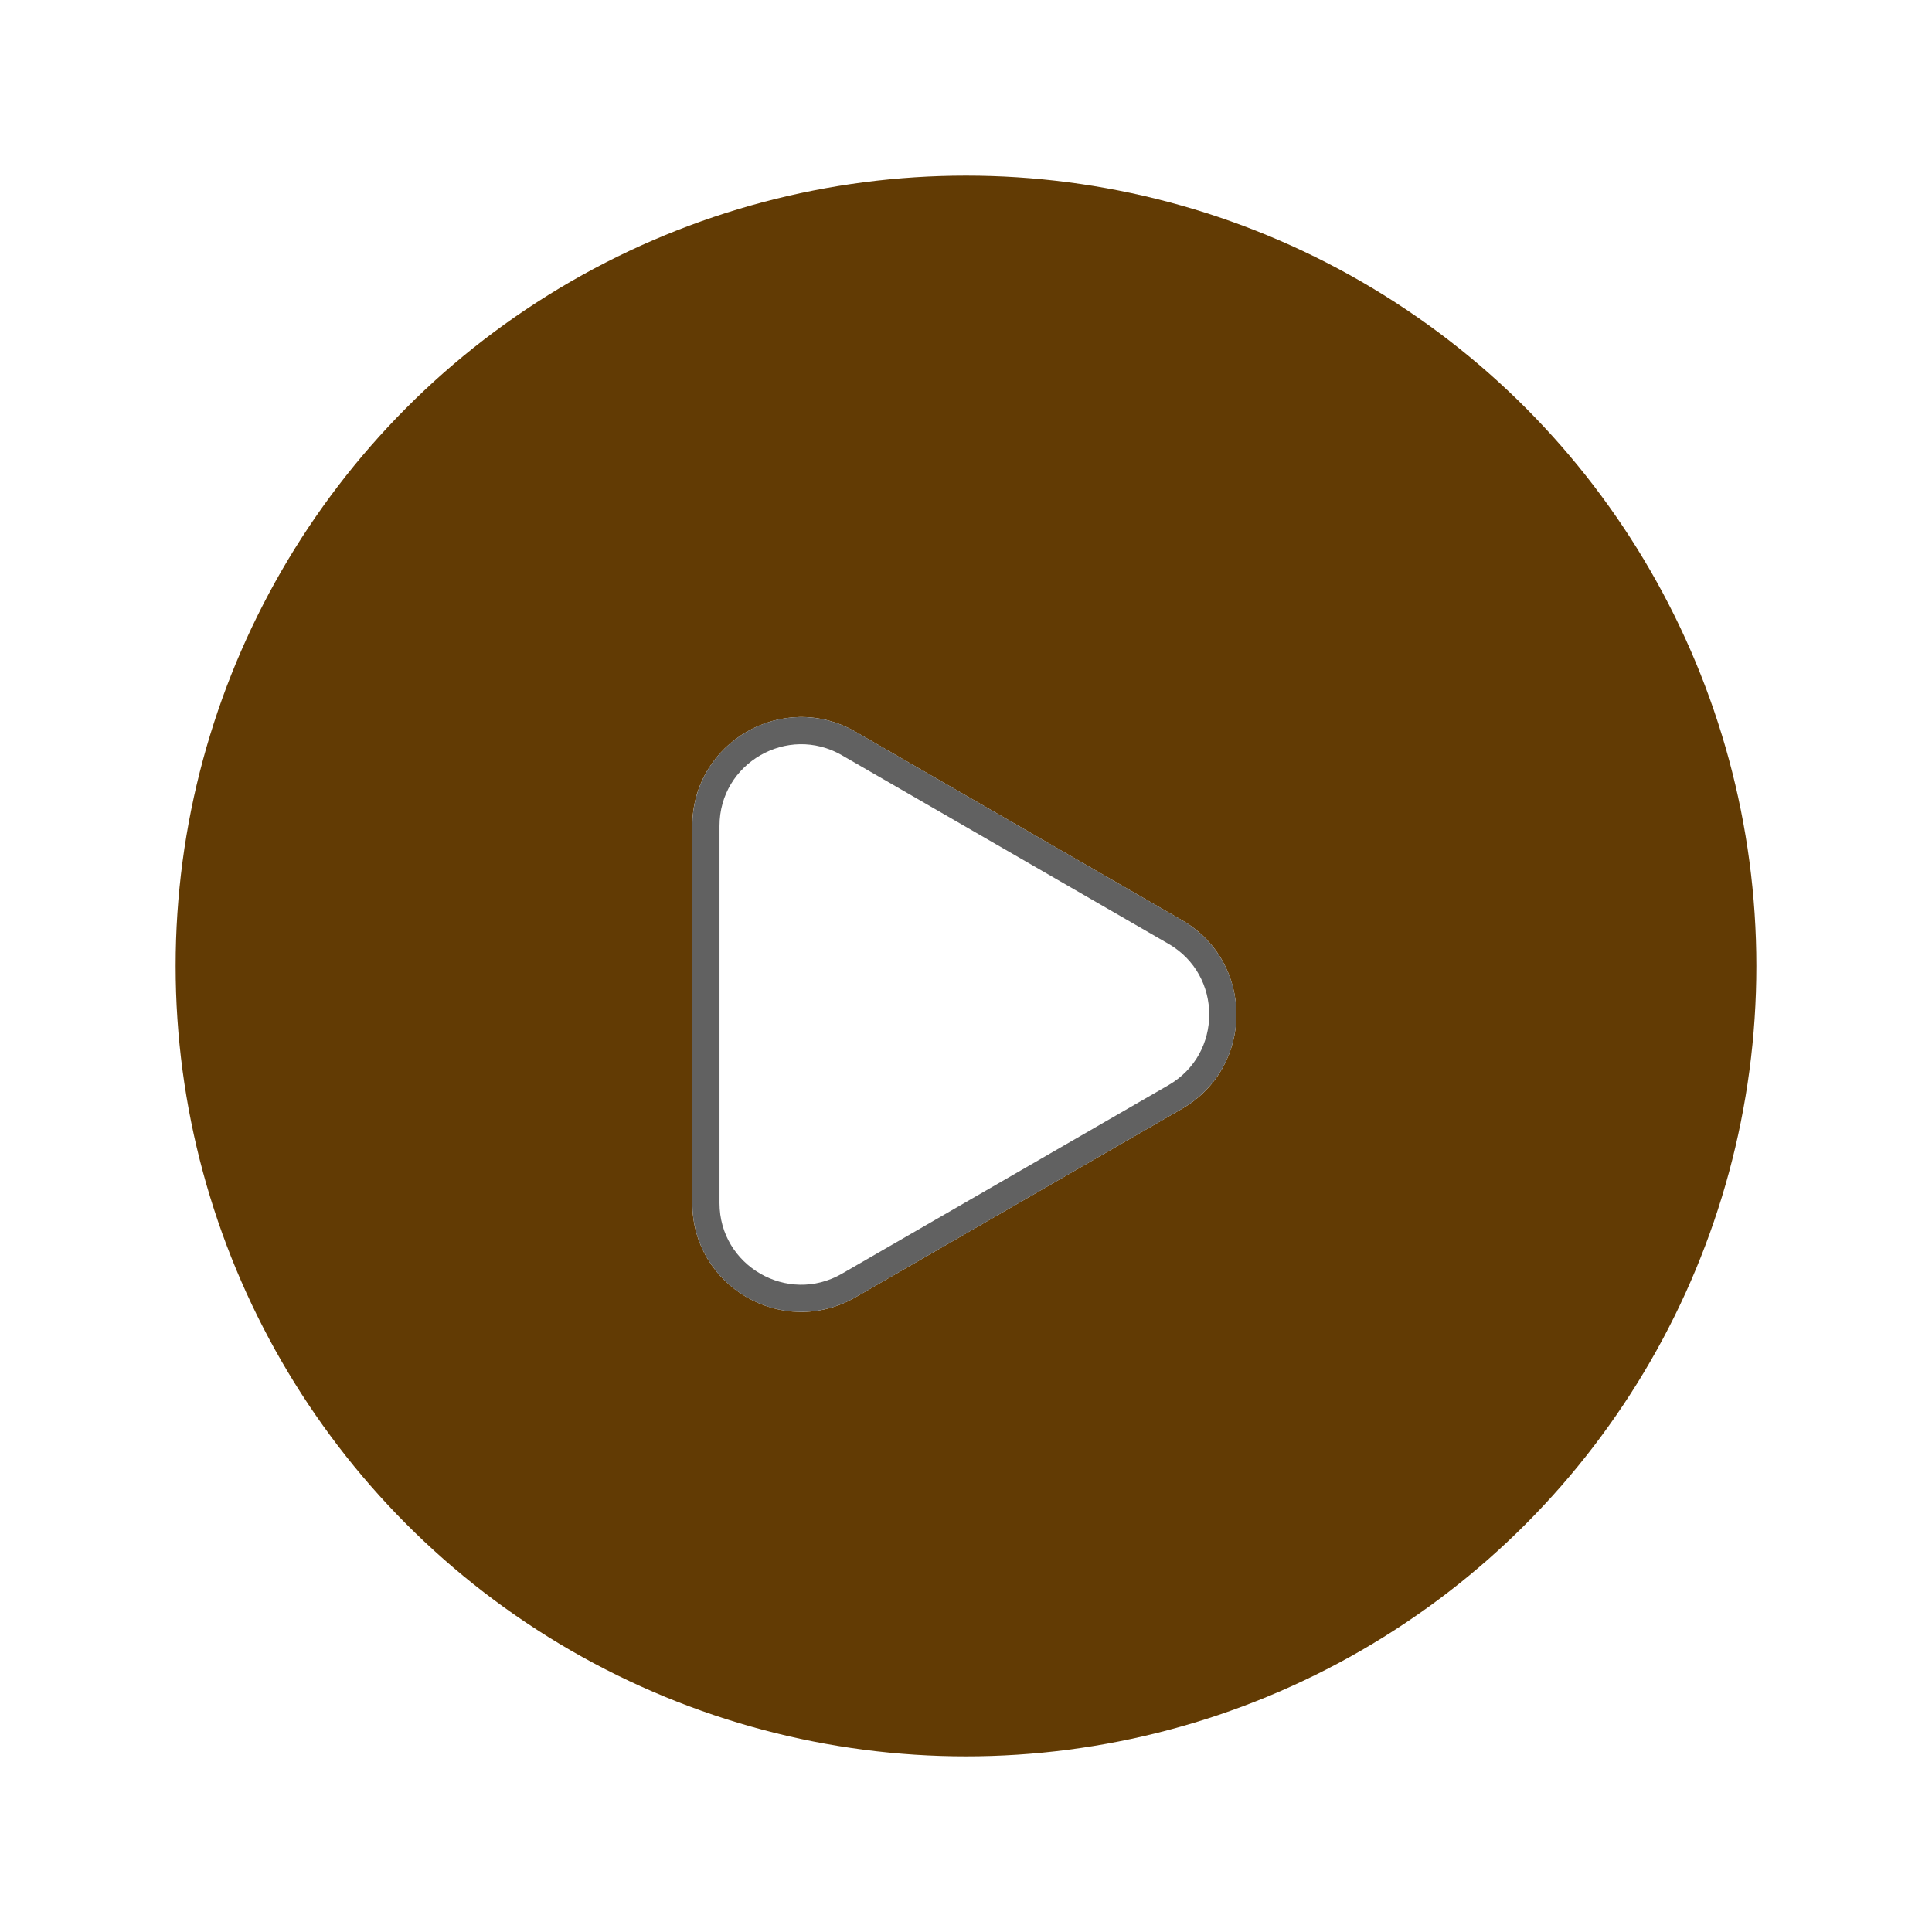 <svg width="66" height="66" viewBox="0 0 66 66" fill="none" xmlns="http://www.w3.org/2000/svg">
<g filter="url(#filter0_ddddd_553_15213)">
<circle cx="27" cy="27" r="27" transform="matrix(1 0 0 -1 6 60)" fill="#623B04"/>
</g>
<g filter="url(#filter1_d_553_15213)">
<path d="M42.166 36.09C44.644 34.659 44.644 31.082 42.166 29.651L31.013 23.212C28.535 21.781 25.436 23.57 25.436 26.431V39.31C25.436 42.171 28.535 43.96 31.013 42.529L42.166 36.09Z" fill="white"/>
<path d="M41.933 30.053L30.781 23.614C28.612 22.362 25.901 23.927 25.901 26.431V39.31C25.901 41.814 28.612 43.379 30.781 42.127L41.933 35.688C44.102 34.436 44.102 31.305 41.933 30.053Z" stroke="#616161" stroke-width="0.929"/>
</g>
<defs>
<filter id="filter0_ddddd_553_15213" x="0.649" y="0.649" width="64.703" height="64.703" filterUnits="userSpaceOnUse" color-interpolation-filters="sRGB">
<feFlood flood-opacity="0" result="BackgroundImageFix"/>
<feColorMatrix in="SourceAlpha" type="matrix" values="0 0 0 0 0 0 0 0 0 0 0 0 0 0 0 0 0 0 127 0" result="hardAlpha"/>
<feOffset dx="1.784" dy="-1.784"/>
<feGaussianBlur stdDeviation="1.784"/>
<feComposite in2="hardAlpha" operator="out"/>
<feColorMatrix type="matrix" values="0 0 0 0 0 0 0 0 0 0 0 0 0 0 0 0 0 0 0.1 0"/>
<feBlend mode="normal" in2="BackgroundImageFix" result="effect1_dropShadow_553_15213"/>
<feColorMatrix in="SourceAlpha" type="matrix" values="0 0 0 0 0 0 0 0 0 0 0 0 0 0 0 0 0 0 127 0" result="hardAlpha"/>
<feOffset dy="-1.784"/>
<feGaussianBlur stdDeviation="1.784"/>
<feComposite in2="hardAlpha" operator="out"/>
<feColorMatrix type="matrix" values="0 0 0 0 0 0 0 0 0 0 0 0 0 0 0 0 0 0 0.1 0"/>
<feBlend mode="normal" in2="effect1_dropShadow_553_15213" result="effect2_dropShadow_553_15213"/>
<feColorMatrix in="SourceAlpha" type="matrix" values="0 0 0 0 0 0 0 0 0 0 0 0 0 0 0 0 0 0 127 0" result="hardAlpha"/>
<feOffset/>
<feGaussianBlur stdDeviation="1.784"/>
<feComposite in2="hardAlpha" operator="out"/>
<feColorMatrix type="matrix" values="0 0 0 0 0 0 0 0 0 0 0 0 0 0 0 0 0 0 0.1 0"/>
<feBlend mode="normal" in2="effect2_dropShadow_553_15213" result="effect3_dropShadow_553_15213"/>
<feColorMatrix in="SourceAlpha" type="matrix" values="0 0 0 0 0 0 0 0 0 0 0 0 0 0 0 0 0 0 127 0" result="hardAlpha"/>
<feOffset dy="1.784"/>
<feGaussianBlur stdDeviation="1.784"/>
<feComposite in2="hardAlpha" operator="out"/>
<feColorMatrix type="matrix" values="0 0 0 0 0 0 0 0 0 0 0 0 0 0 0 0 0 0 0.1 0"/>
<feBlend mode="normal" in2="effect3_dropShadow_553_15213" result="effect4_dropShadow_553_15213"/>
<feColorMatrix in="SourceAlpha" type="matrix" values="0 0 0 0 0 0 0 0 0 0 0 0 0 0 0 0 0 0 127 0" result="hardAlpha"/>
<feOffset dx="-1.784" dy="1.784"/>
<feGaussianBlur stdDeviation="1.784"/>
<feComposite in2="hardAlpha" operator="out"/>
<feColorMatrix type="matrix" values="0 0 0 0 0 0 0 0 0 0 0 0 0 0 0 0 0 0 0.1 0"/>
<feBlend mode="normal" in2="effect4_dropShadow_553_15213" result="effect5_dropShadow_553_15213"/>
<feBlend mode="normal" in="SourceGraphic" in2="effect5_dropShadow_553_15213" result="shape"/>
</filter>
<filter id="filter1_d_553_15213" x="20.08" y="20.922" width="25.729" height="27.468" filterUnits="userSpaceOnUse" color-interpolation-filters="sRGB">
<feFlood flood-opacity="0" result="BackgroundImageFix"/>
<feColorMatrix in="SourceAlpha" type="matrix" values="0 0 0 0 0 0 0 0 0 0 0 0 0 0 0 0 0 0 127 0" result="hardAlpha"/>
<feOffset dx="-1.786" dy="1.786"/>
<feGaussianBlur stdDeviation="1.786"/>
<feComposite in2="hardAlpha" operator="out"/>
<feColorMatrix type="matrix" values="0 0 0 0 0 0 0 0 0 0 0 0 0 0 0 0 0 0 0.25 0"/>
<feBlend mode="normal" in2="BackgroundImageFix" result="effect1_dropShadow_553_15213"/>
<feBlend mode="normal" in="SourceGraphic" in2="effect1_dropShadow_553_15213" result="shape"/>
</filter>
</defs>
</svg>
